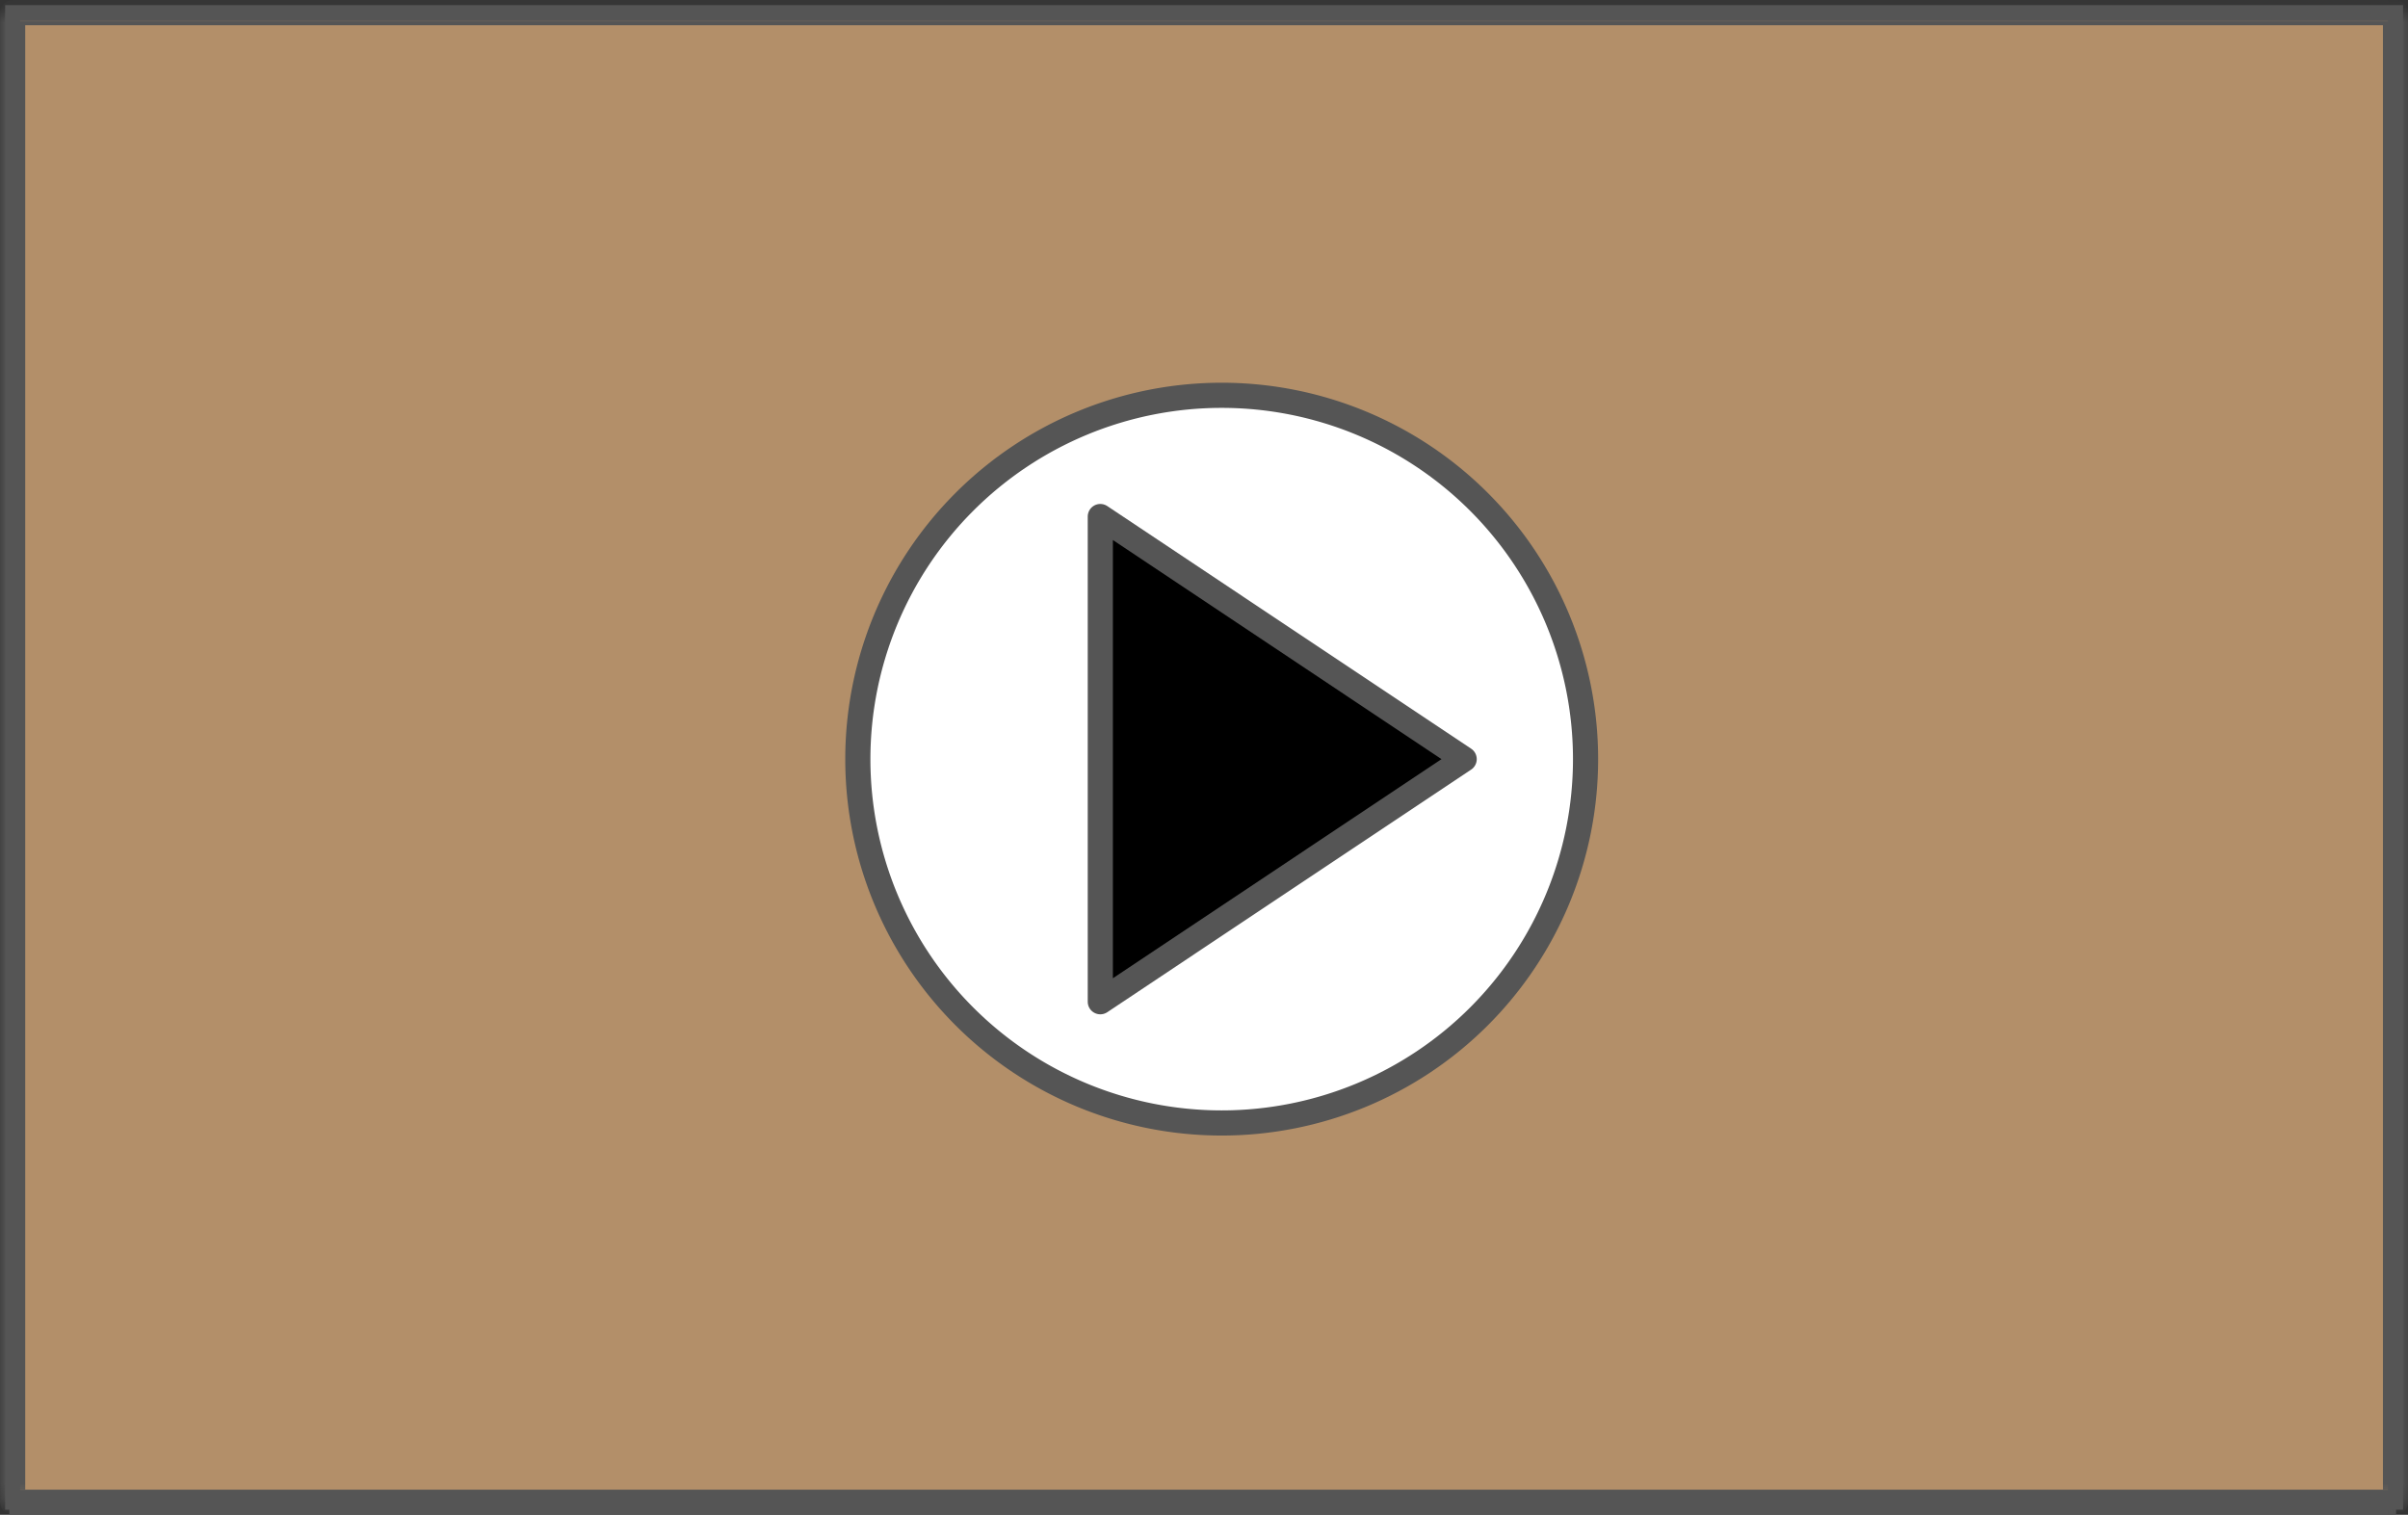 <svg id="Layer_1" data-name="Layer 1" xmlns="http://www.w3.org/2000/svg" xmlns:xlink="http://www.w3.org/1999/xlink" viewBox="0 0 159.89 100.59"><rect x="0" y="0" width="159.89" height="100.59" fill="#333333" stroke="none"/><defs><style>.cls-1{fill:#fff;}.cls-1,.cls-2{fill-rule:evenodd;}.cls-2,.cls-4{fill:#b38f69;}.cls-2,.cls-4,.cls-6,.cls-7{stroke:#555;}.cls-2{stroke-miterlimit:10;}.cls-3{mask:url(#mask);}.cls-4,.cls-6,.cls-7{stroke-linejoin:round;stroke-width:1.67px;}.cls-5{mask:url(#mask-2-2);}.cls-6{fill:none;}.cls-8{mask:url(#mask-6);}</style><mask id="mask" x="0" y="0" width="159.9" height="100.59" maskUnits="userSpaceOnUse"><g transform="translate(-0.14 -3.2)"><g id="mask-2"><polygon id="path-1" class="cls-1" points="0.14 4.04 160.04 4.04 160.04 102.96 0.14 102.96 0.14 4.04"/></g></g></mask><mask id="mask-2-2" x="-19.14" y="-14.98" width="199.62" height="131.68" maskUnits="userSpaceOnUse"><g transform="translate(-0.14 -3.2)"><g id="mask-2-3" data-name="mask-2"><polygon id="path-1-2" data-name="path-1" class="cls-1" points="-19 -11.78 180.62 -11.78 180.62 119.9 -19 119.9 -19 -11.78"/></g></g></mask><mask id="mask-6" x="0" y="0.84" width="159.9" height="105.48" maskUnits="userSpaceOnUse"><g transform="translate(-0.14 -3.2)"><g id="mask-2-7" data-name="mask-2"><polygon id="path-1-6" data-name="path-1" class="cls-1" points="0.14 4.04 160.04 4.04 160.04 109.52 0.14 109.52 0.14 4.04"/></g></g></mask></defs><g id="Resources-Landing"><g id="Group-12"><polygon id="Fill-1" class="cls-2" points="0.84 99.75 159.06 99.75 159.06 0.84 0.84 0.84 0.84 99.75"/><g id="Group-11"><g class="cls-3"><polygon id="Stroke-2" class="cls-4" points="0.84 99.75 159.06 99.75 159.06 0.84 0.84 0.84 0.84 99.75"/></g><g class="cls-5"><path id="Fill-4" class="cls-1" d="M105.42,53.61A24.16,24.16,0,1,1,81.26,29.45a24.16,24.16,0,0,1,24.16,24.16" transform="translate(-0.14 -3.2)"/></g><g class="cls-5"><path id="Stroke-5" class="cls-6" d="M105.42,53.61A24.16,24.16,0,1,1,81.26,29.45,24.16,24.16,0,0,1,105.42,53.61Z" transform="translate(-0.14 -3.2)"/></g><g class="cls-5"><polygon id="Fill-6" class="cls-1" points="73.06 34.3 97.22 50.41 73.06 66.52 73.06 34.3"/></g><g class="cls-5"><polygon id="Stroke-7" class="cls-7" points="73.06 34.3 97.22 50.41 73.06 66.52 73.06 34.3"/></g><g class="cls-8"><g id="Group-10"><path id="Fill-8" class="cls-1" d="M.76,103H159.24" transform="translate(-0.14 -3.2)"/><path id="Stroke-9" class="cls-6" d="M.76,103H159.24" transform="translate(-0.14 -3.2)"/></g></g></g></g></g></svg>